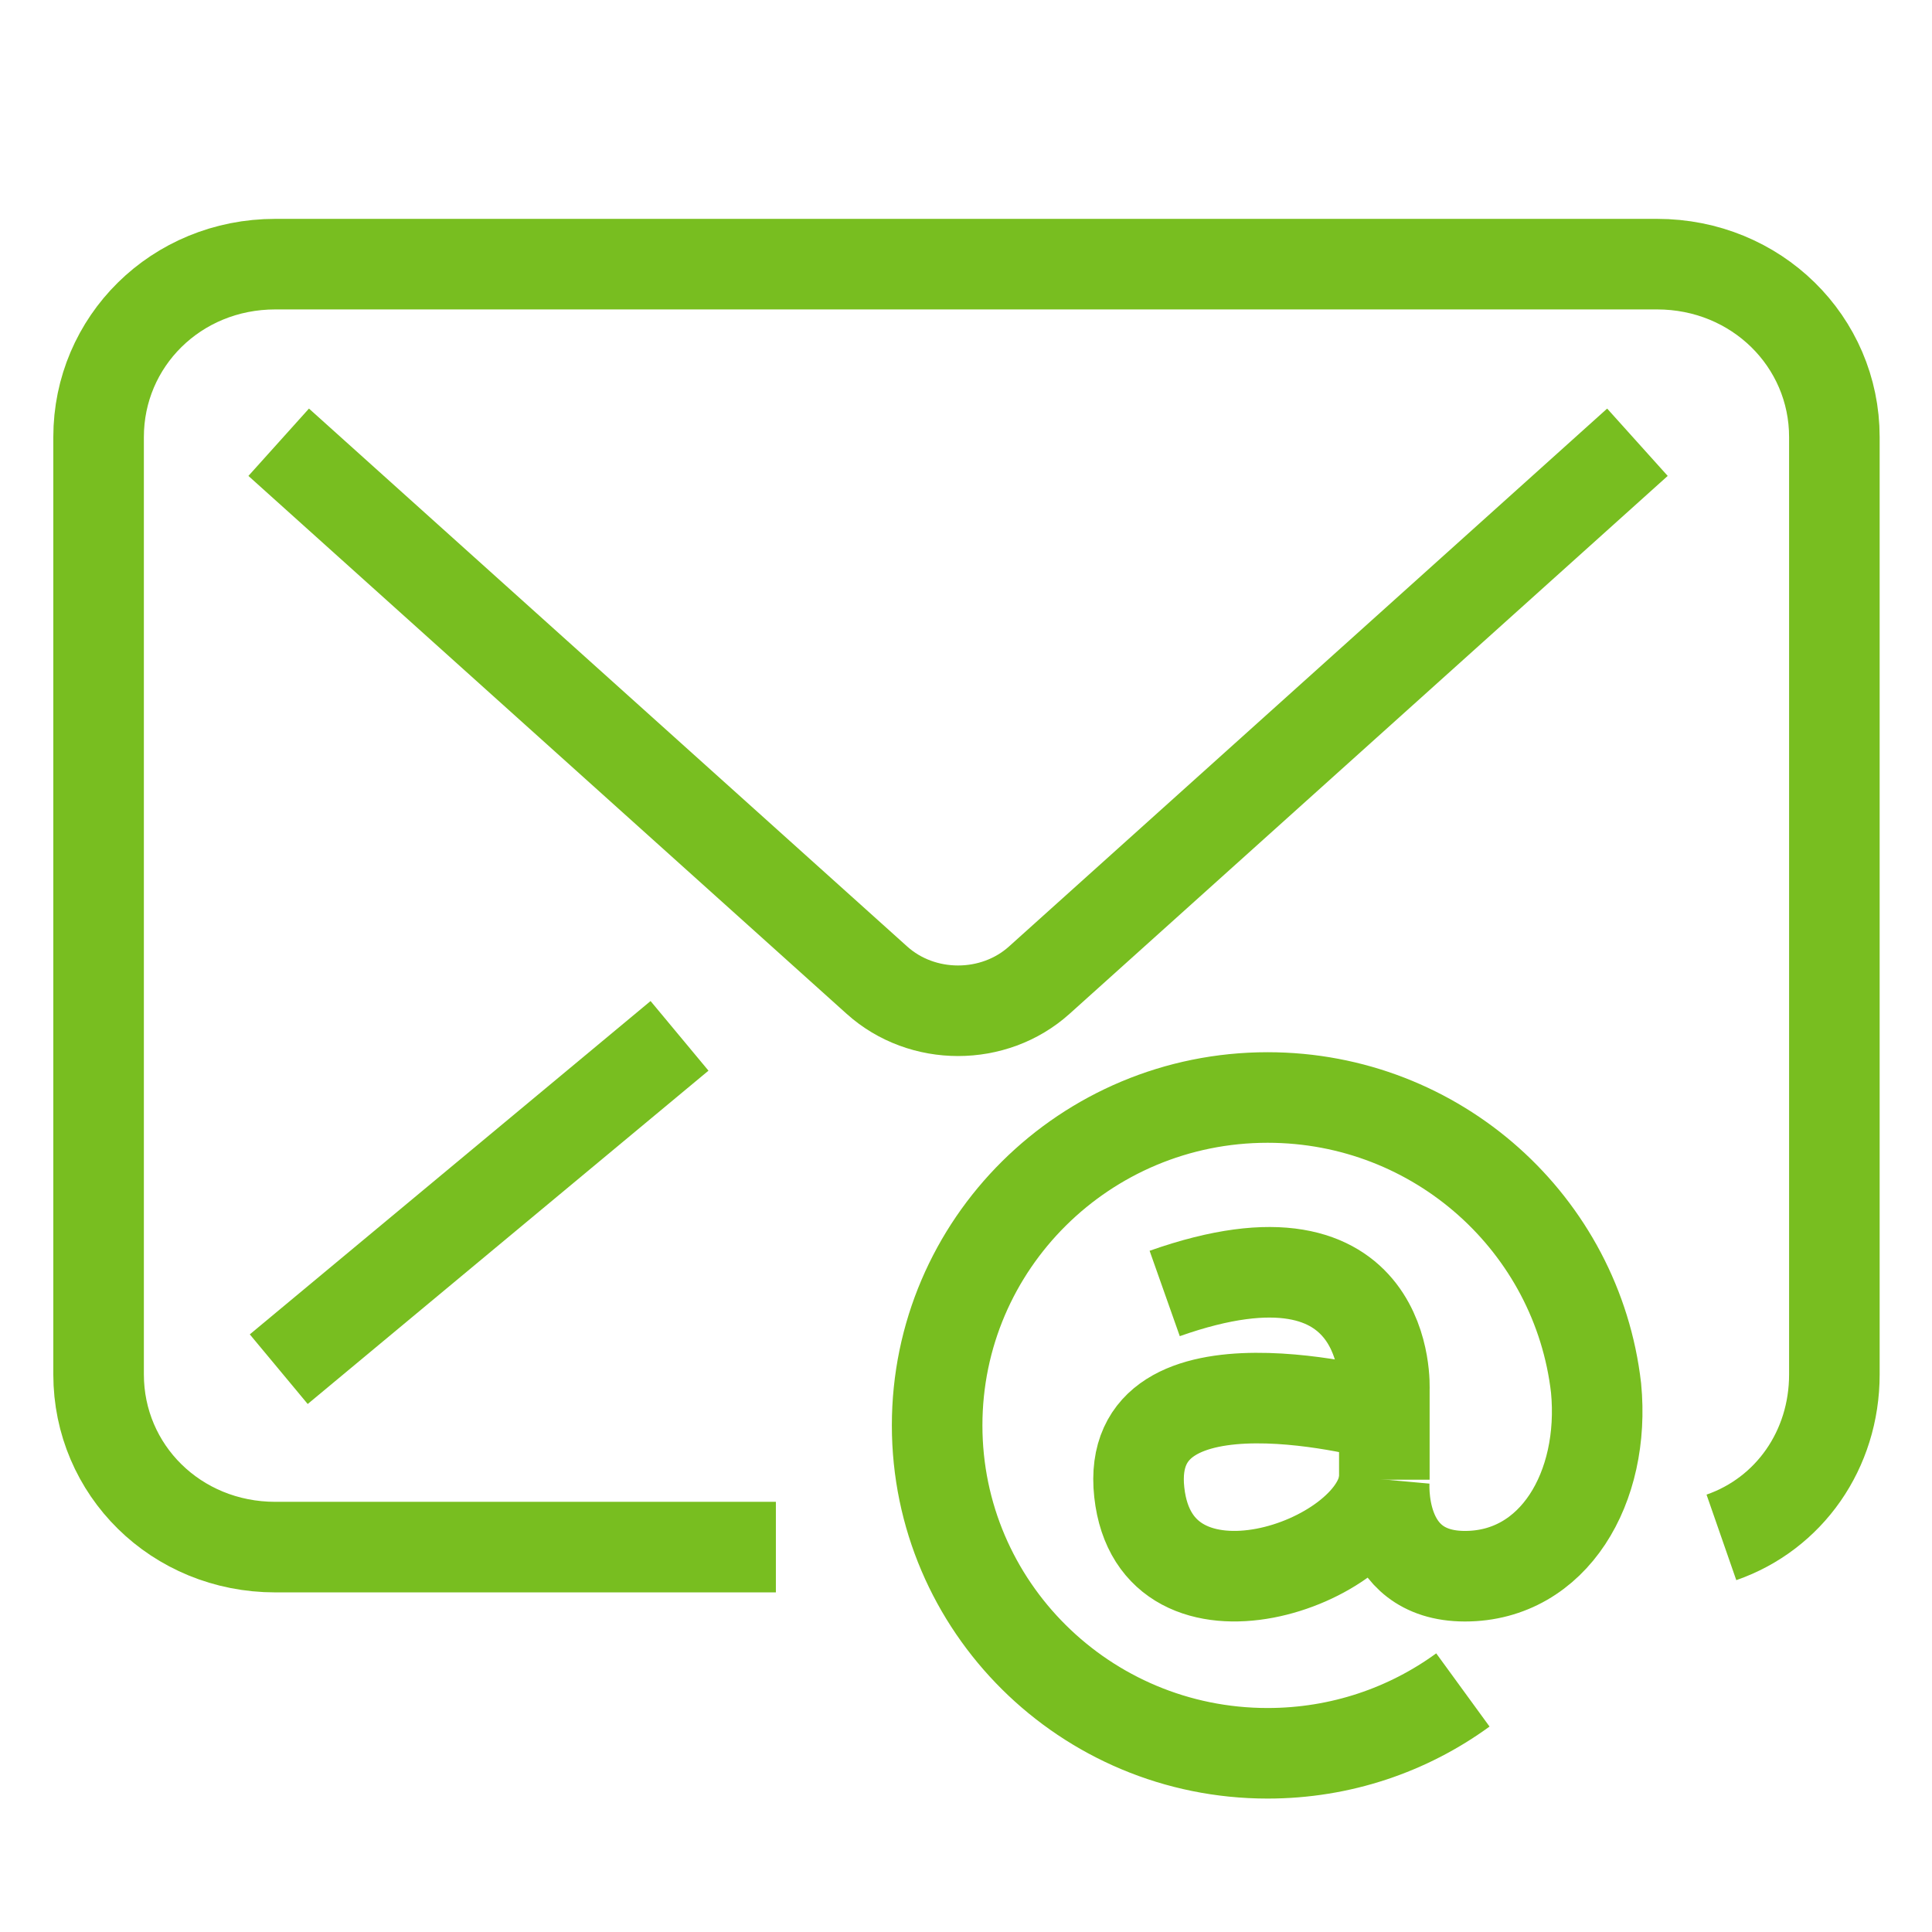 <?xml version="1.0" encoding="UTF-8"?>
<svg width="32px" height="32px" viewBox="0 0 32 32" version="1.1" xmlns="http://www.w3.org/2000/svg" xmlns:xlink="http://www.w3.org/1999/xlink">
    <title>Icons/Visual Icons/Email Mail Post Card At Address</title>
    <g id="Icons/Visual-Icons/Email-Mail-Post-Card-At-Address" stroke="none" stroke-width="1" fill="none" fill-rule="evenodd">
        <g id="thin-0321_email_mail_post_at" transform="translate(1, 3)" stroke="#78BE20" stroke-width="1.5">
            <g id="Group" transform="translate(0, 0.75)">
                <path d="M26.121,3.575 L16.213,12.485 C15.462,13.16 14.275,13.16 13.525,12.485 L3.616,3.575" id="Shape"></path>
                <line x1="10.255" y1="13.407" x2="3.617" y2="18.928" id="Shape"></line>
                <path d="M27.512,21.714 C28.636,21.323 29.383,20.262 29.383,19.015 L29.383,3.489 C29.383,1.908 28.092,0.625 26.445,0.625 L3.561,0.625 C1.914,0.625 0.633,1.908 0.633,3.489 L0.633,19.015 C0.633,20.596 1.914,21.875 3.561,21.875 L11.851,21.875" id="Shape"></path>
                <path d="M21.929,20.759 L21.929,19.263 C21.929,19.263 22.082,16.334 18.291,17.674" id="Shape"></path>
                <path d="M21.929,19.703 C21.929,19.703 17.599,18.492 17.87,20.967 C18.138,23.417 21.795,22.16 21.929,20.759 C21.929,20.759 21.791,22.357 23.264,22.357 C24.736,22.357 25.594,20.887 25.436,19.241 C25.126,16.532 22.809,14.428 19.996,14.428 C16.973,14.428 14.522,16.859 14.522,19.859 C14.522,22.858 16.973,25.29 19.996,25.29 C21.206,25.29 22.324,24.901 23.23,24.241" id="Shape"></path>
            </g>
        </g>
    </g>
</svg>